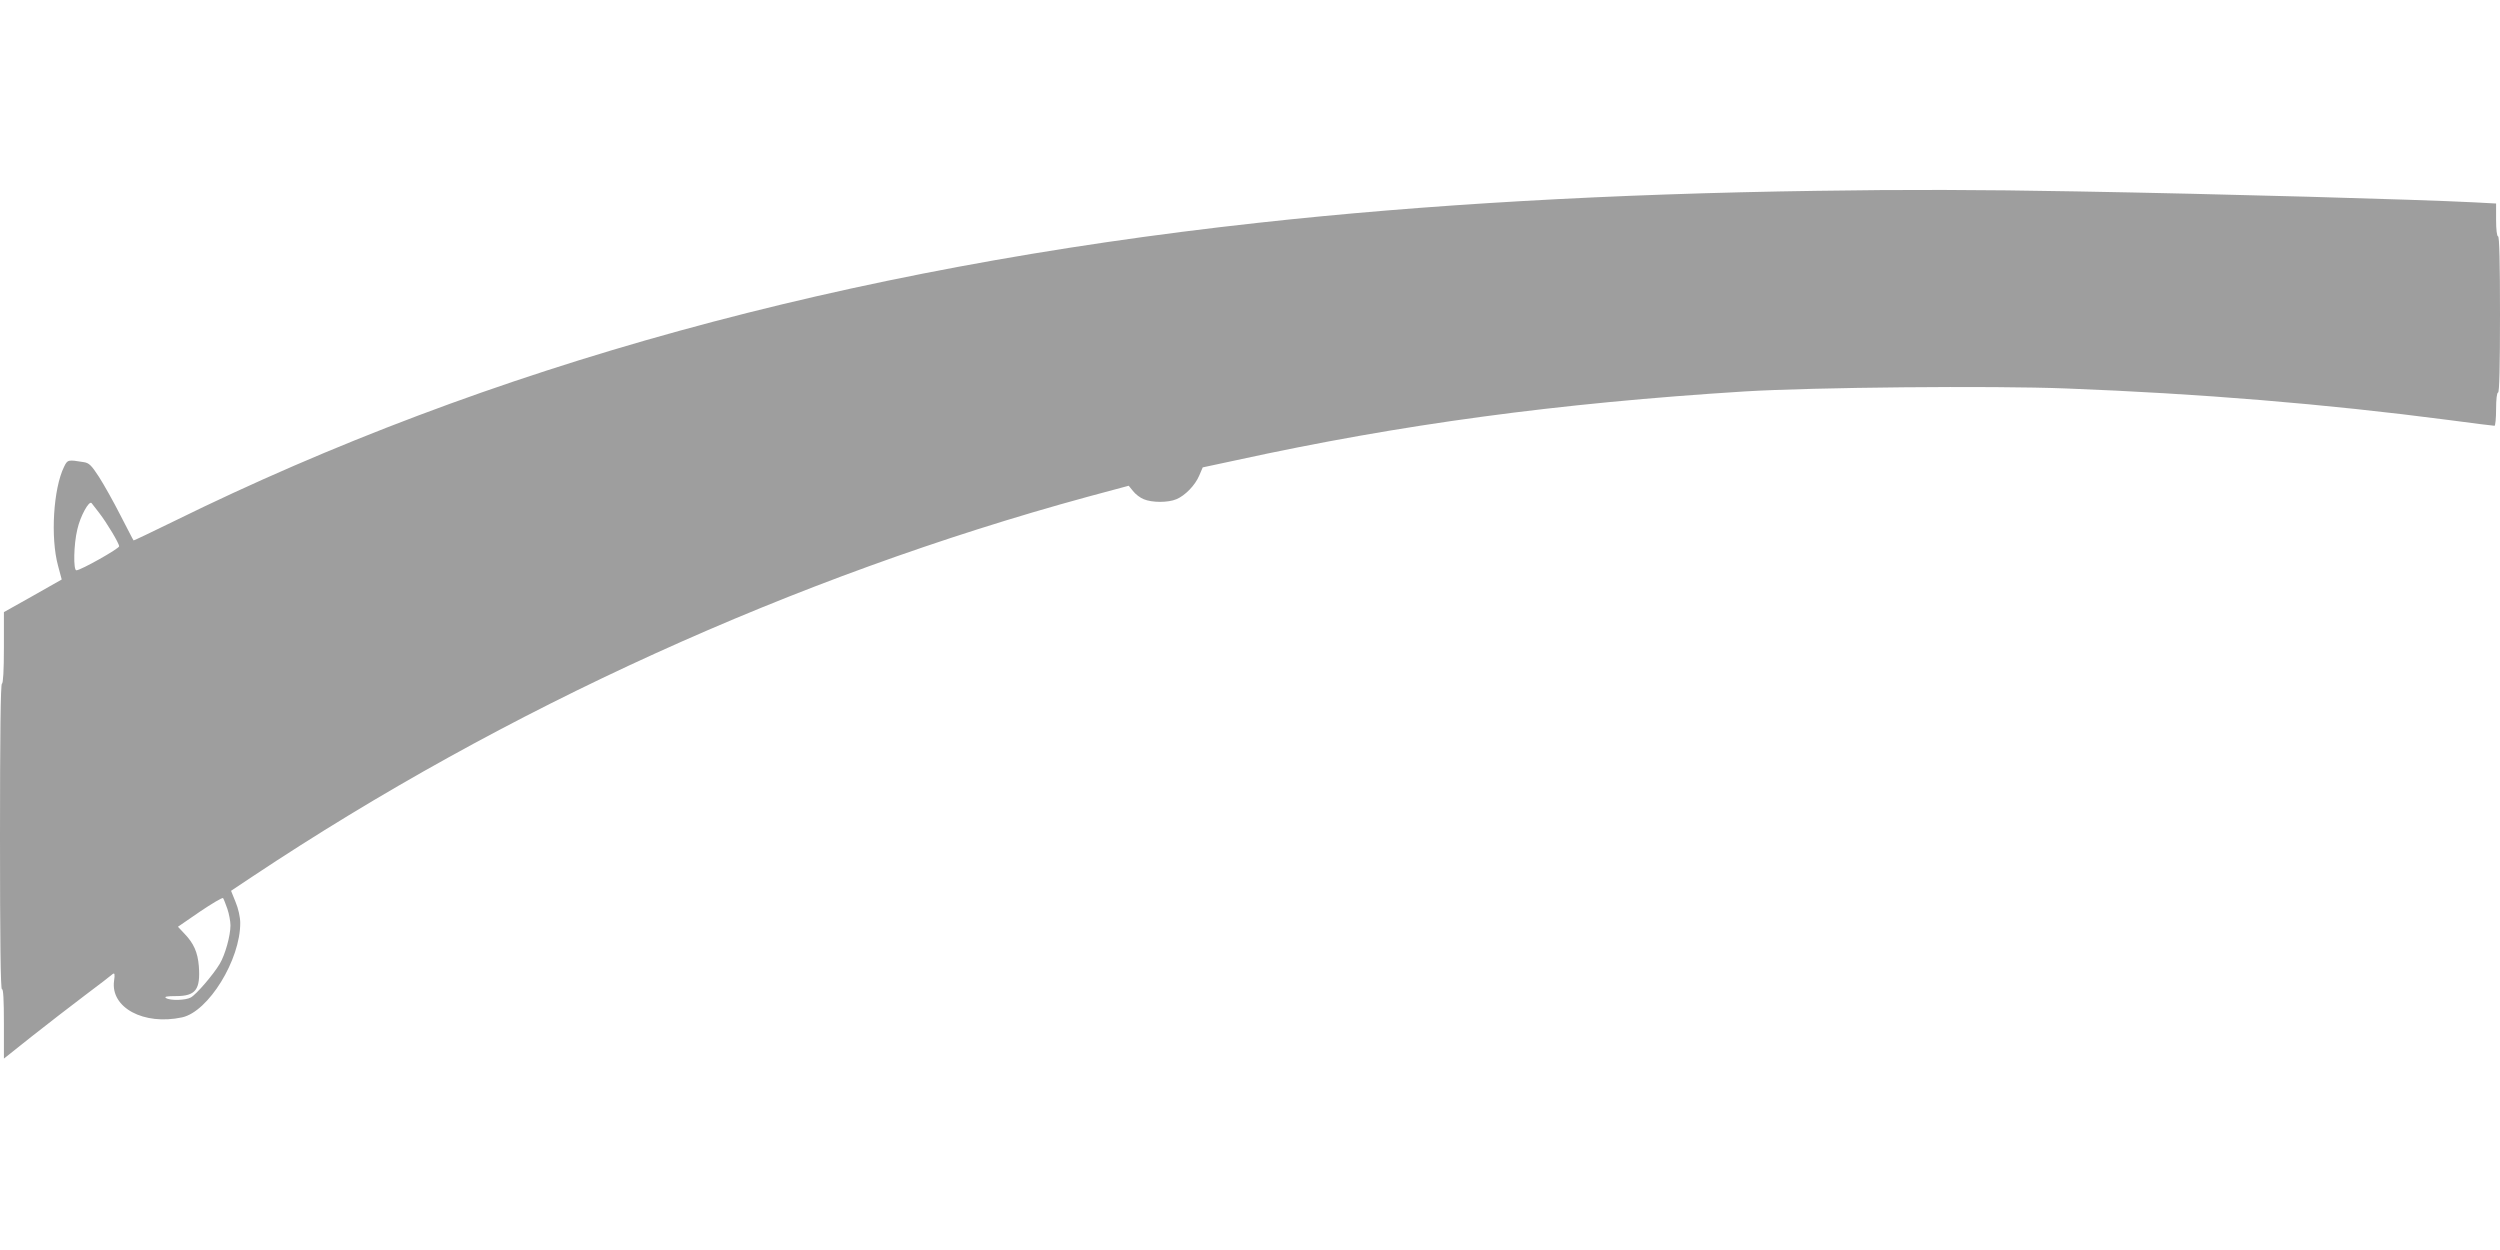 <?xml version="1.0" standalone="no"?>
<!DOCTYPE svg PUBLIC "-//W3C//DTD SVG 20010904//EN"
 "http://www.w3.org/TR/2001/REC-SVG-20010904/DTD/svg10.dtd">
<svg version="1.0" xmlns="http://www.w3.org/2000/svg"
 width="1280pt" height="640pt" viewBox="0 0 1280 640"
 preserveAspectRatio="xMidYMid meet">
<g transform="translate(0,640) scale(0.1,-0.1)"
fill="#9e9e9e" stroke="none">
<path d="M9305 5423 c-1059 -15 -2012 -70 -2865 -164 -2115 -232 -3937 -734
-5550 -1528 -112 -55 -205 -99 -206 -98 -2 1 -31 59 -67 128 -35 69 -85 158
-110 197 -39 60 -51 72 -79 76 -80 13 -82 13 -100 -24 -55 -112 -70 -362 -31
-506 l19 -71 -148 -84 -148 -83 0 -183 c0 -115 -4 -183 -10 -183 -7 0 -10
-269 -10 -786 0 -521 3 -783 10 -779 7 4 10 -57 10 -174 l0 -181 142 113 c79
62 201 157 273 211 72 54 136 103 142 109 10 7 12 0 7 -35 -19 -137 152 -229
348 -187 135 29 299 295 298 484 0 29 -10 74 -24 107 l-23 57 111 74 c1292
860 2775 1534 4273 1943 l212 57 22 -27 c12 -16 37 -35 55 -42 42 -18 125 -18
167 0 44 18 96 71 117 121 l18 42 173 37 c842 184 1646 292 2604 352 348 21
1264 30 1645 15 680 -26 1326 -79 1954 -161 126 -17 233 -30 238 -30 4 0 8 38
8 85 0 50 4 85 10 85 7 0 10 140 10 400 0 260 -3 400 -10 400 -6 0 -10 35 -10
84 l0 84 -112 6 c-295 15 -1295 43 -2038 56 -503 9 -873 10 -1325 3z m-8798
-1648 c41 -53 103 -157 103 -172 0 -12 -197 -123 -219 -123 -16 0 -14 132 5
210 15 67 60 149 73 134 4 -5 21 -27 38 -49z m657 -2028 c9 -26 16 -65 16 -85
0 -53 -27 -150 -55 -197 -32 -54 -120 -157 -148 -172 -26 -15 -106 -17 -127
-3 -11 7 5 10 51 10 101 0 126 33 117 154 -6 71 -26 116 -74 166 l-33 35 112
77 c62 42 115 73 119 70 3 -4 13 -29 22 -55z"/>
</g>
</svg>
